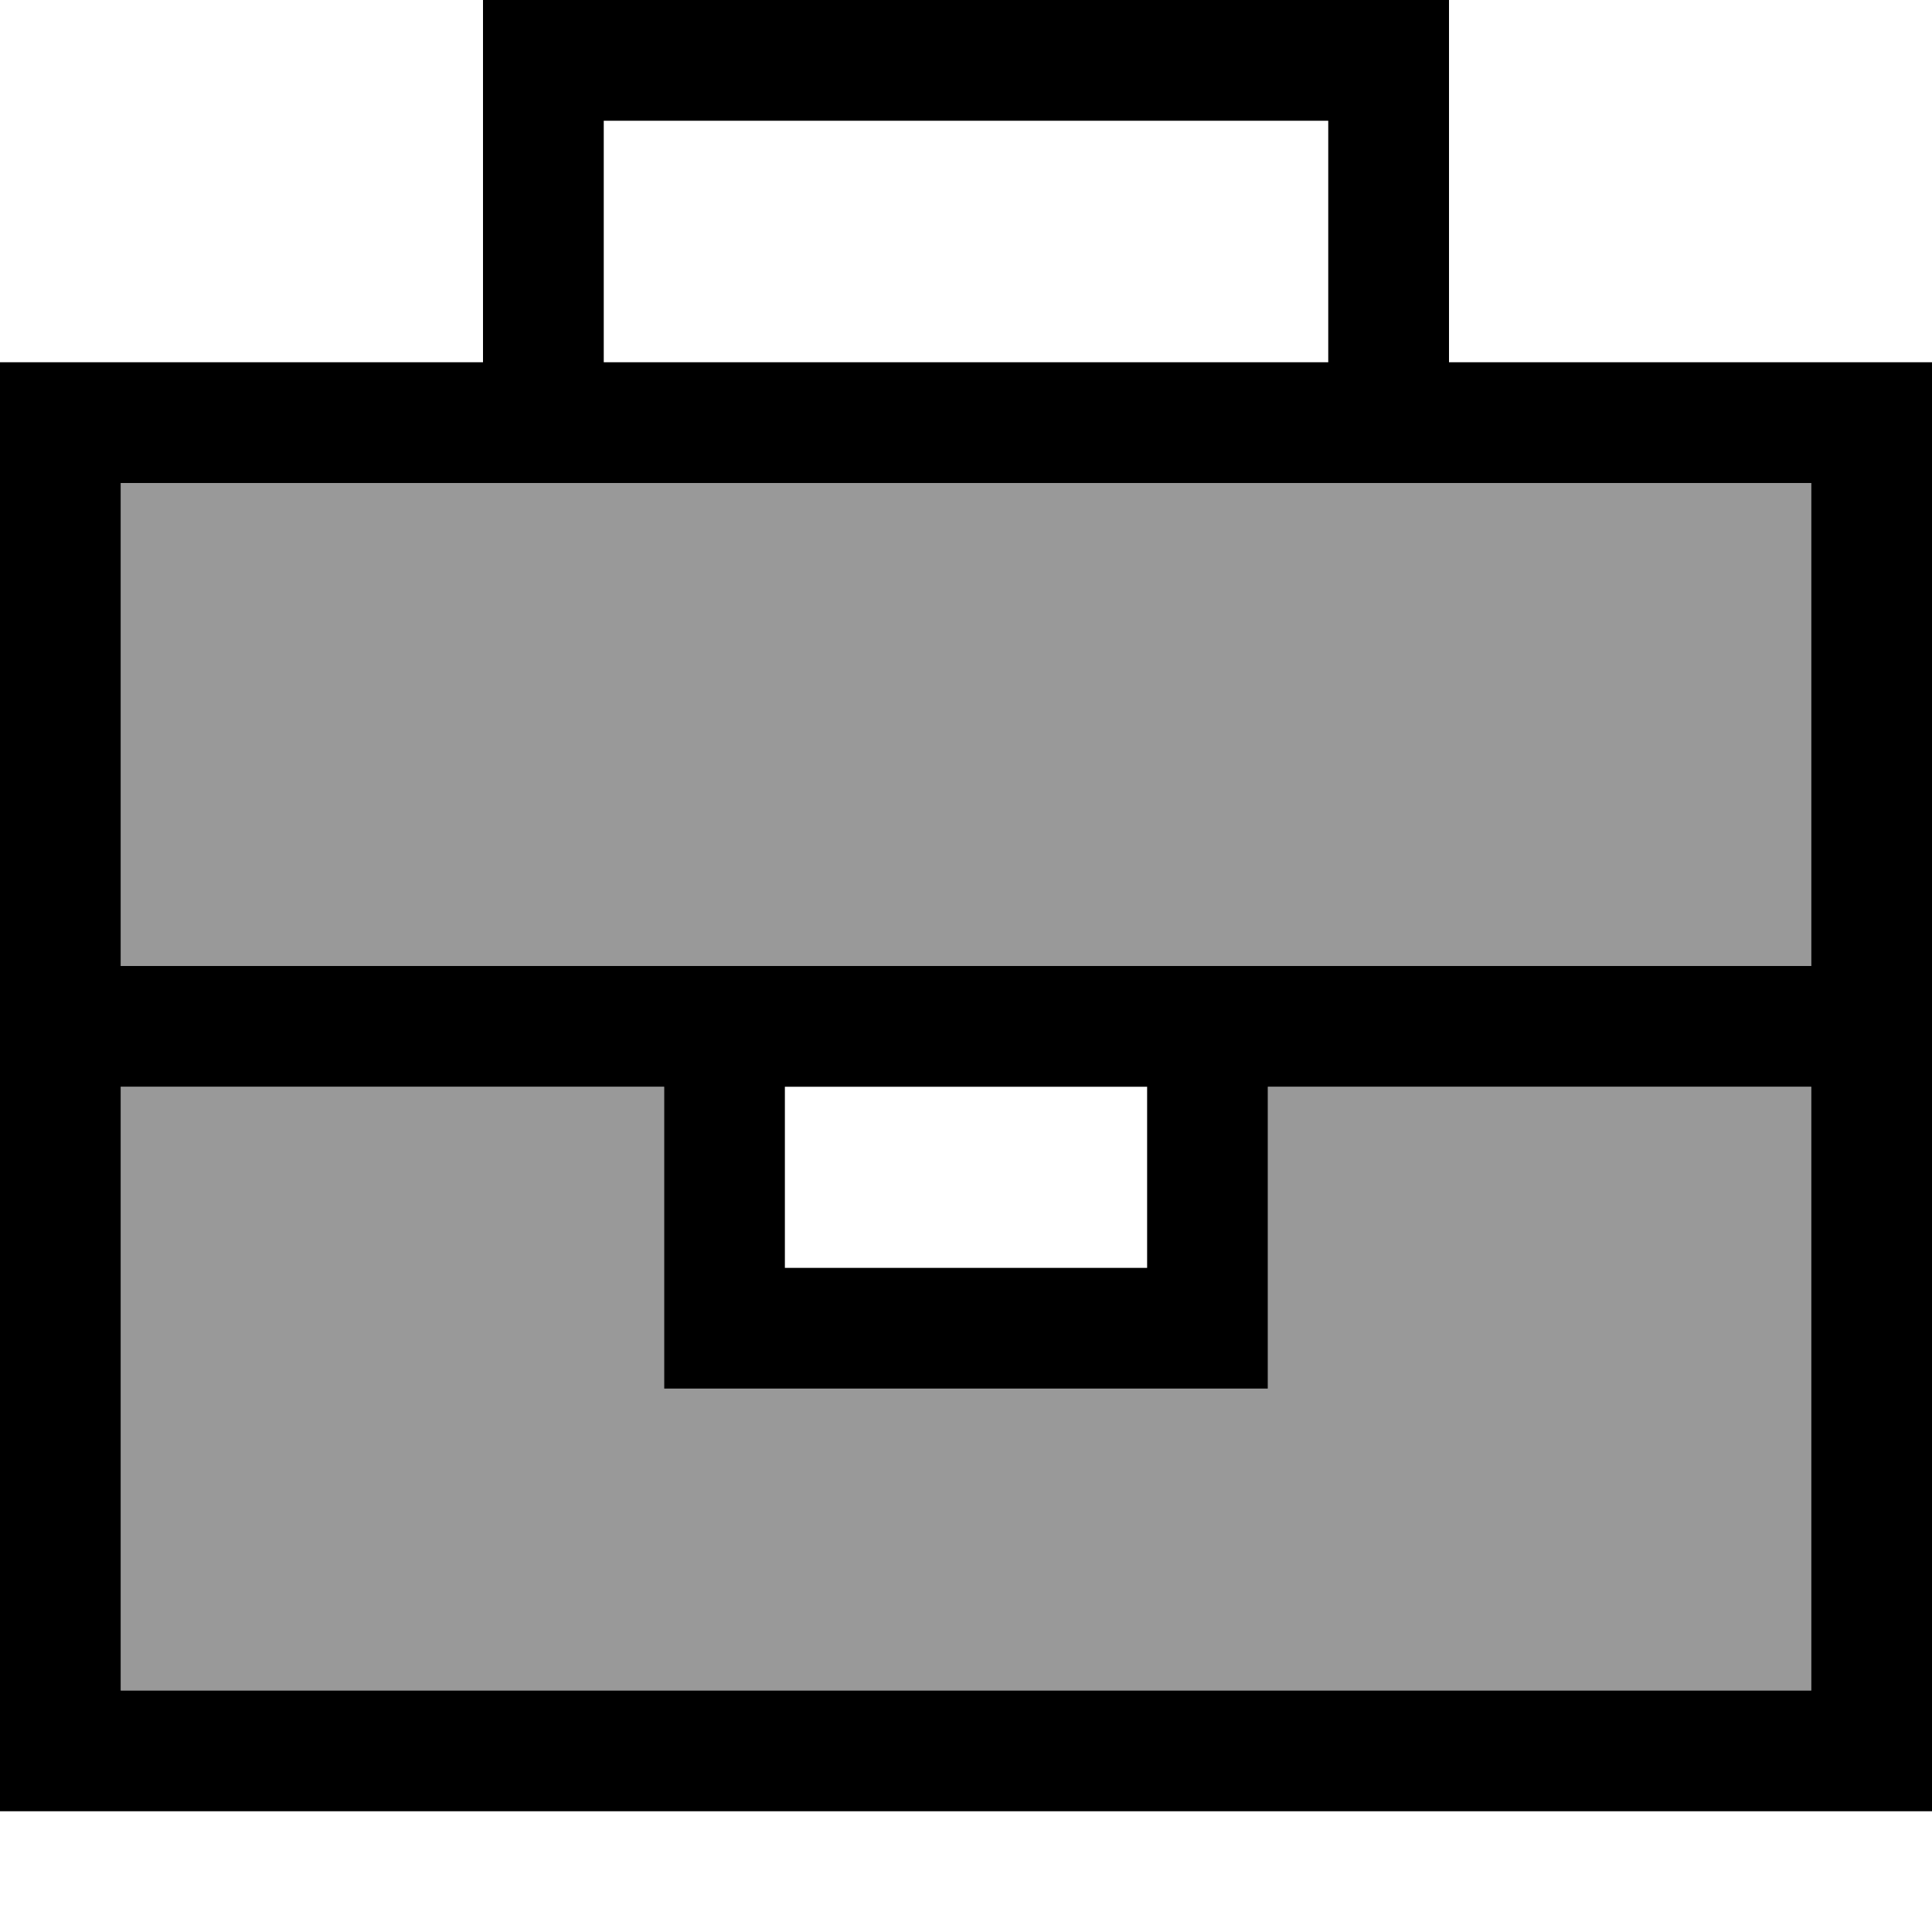 <svg xmlns="http://www.w3.org/2000/svg" viewBox="0 0 512 512"><!--! Font Awesome Pro 6.7.1 by @fontawesome - https://fontawesome.com License - https://fontawesome.com/license (Commercial License) Copyright 2024 Fonticons, Inc. --><defs><style>.fa-secondary{opacity:.4}</style></defs><path class="fa-secondary" d="M32 128l0 128 144 0 32 0 96 0 32 0 144 0 0-128-112 0-224 0L32 128zm0 160l0 160 448 0 0-160-144 0 0 48 0 32-32 0-96 0-32 0 0-32 0-48L32 288z"/><path class="fa-primary" d="M144 0L128 0l0 16 0 80L32 96 0 96l0 32L0 448l0 32 32 0 448 0 32 0 0-32 0-320 0-32-32 0-96 0 0-80 0-16L368 0 144 0zM352 96L160 96l0-64 192 0 0 64zM144 128l224 0 112 0 0 128-144 0-32 0-96 0-32 0L32 256l0-128 112 0zM480 288l0 160L32 448l0-160 144 0 0 48 0 32 32 0 96 0 32 0 0-32 0-48 144 0zm-272 0l96 0 0 48-96 0 0-48z"/></svg>